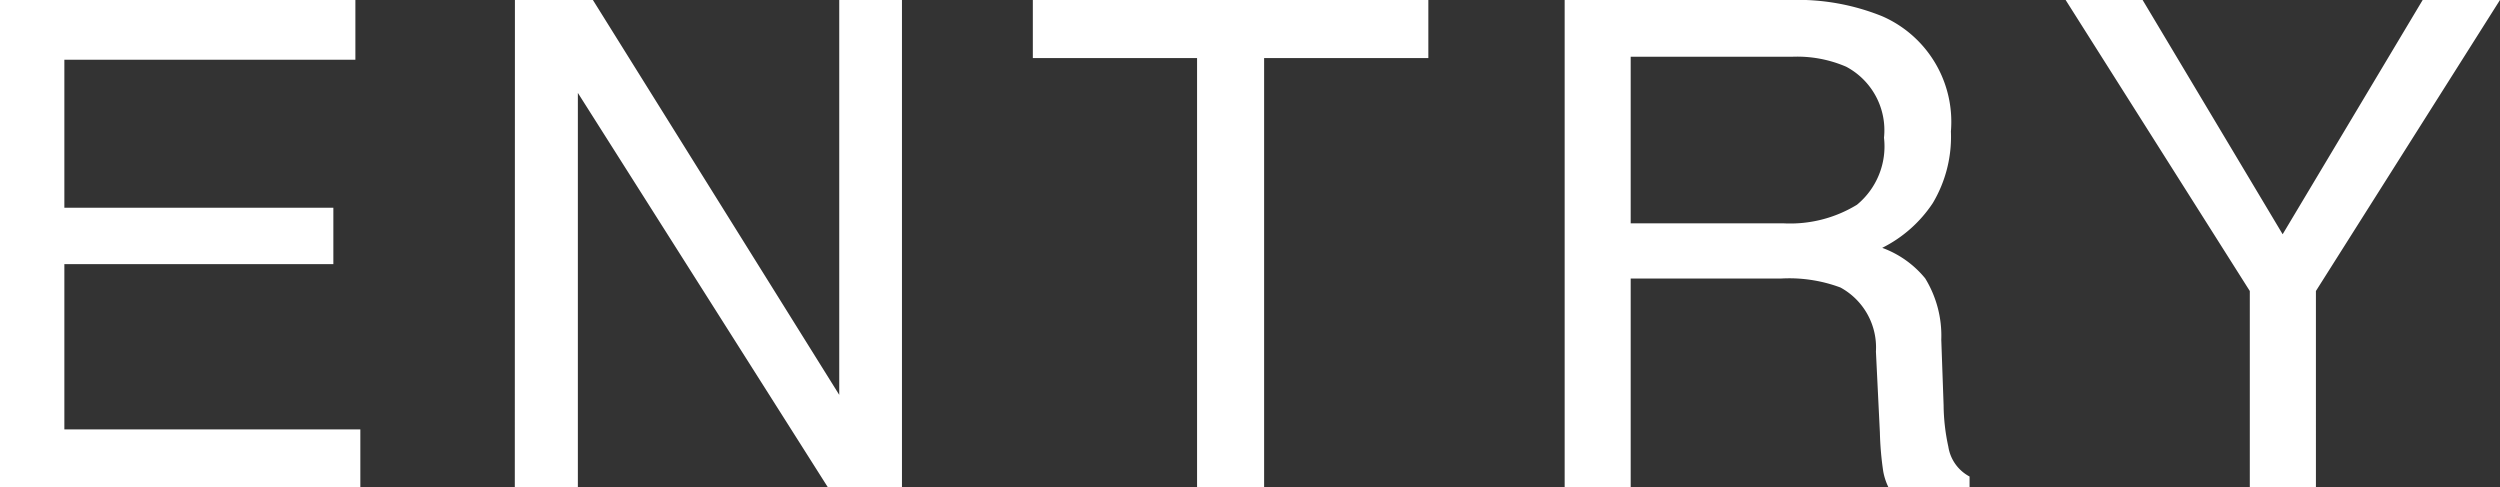 <svg xmlns="http://www.w3.org/2000/svg" width="88.291" height="17.215" viewBox="0 0 88.291 17.215">
  <rect x="0" y="0" width="88.291" height="17.215" fill="#333333" stroke="none"/>
  <path id="パス_16291" data-name="パス 16291" d="M-43.208-17.215h12.551v2.109H-40.935v5.227h9.5v1.992h-9.5v5.836h10.453V0H-43.208Zm18.185,0h2.754l8.7,13.945V-17.215h2.215V0h-2.613L-22.8-13.934V0h-2.227Zm32.259,0v2.051h-5.8V0H-.932V-15.164h-5.8v-2.051ZM19.773-9.328a4.519,4.519,0,0,0,2.6-.656,2.671,2.671,0,0,0,.955-2.367,2.54,2.54,0,0,0-1.336-2.508,4.366,4.366,0,0,0-1.91-.352h-5.7v5.883ZM12.05-17.215h7.969a7.947,7.947,0,0,1,3.246.574,4.066,4.066,0,0,1,2.426,4.066,4.573,4.573,0,0,1-.639,2.531,4.615,4.615,0,0,1-1.787,1.582,3.521,3.521,0,0,1,1.518,1.078,3.872,3.872,0,0,1,.568,2.168l.082,2.309A7.1,7.1,0,0,0,25.6-1.441a1.44,1.44,0,0,0,.75,1.055V0H23.488A2.151,2.151,0,0,1,23.3-.574a11.022,11.022,0,0,1-.117-1.359L23.043-4.8a2.412,2.412,0,0,0-1.254-2.262,5.186,5.186,0,0,0-2.1-.316H14.382V0H12.05Zm17.693,0h2.719l4.945,8.273,4.945-8.273h2.73l-6.5,10.277V0H36.247V-6.937Z" transform="translate(43.208 17.215)" fill="#fff"/>
</svg>
